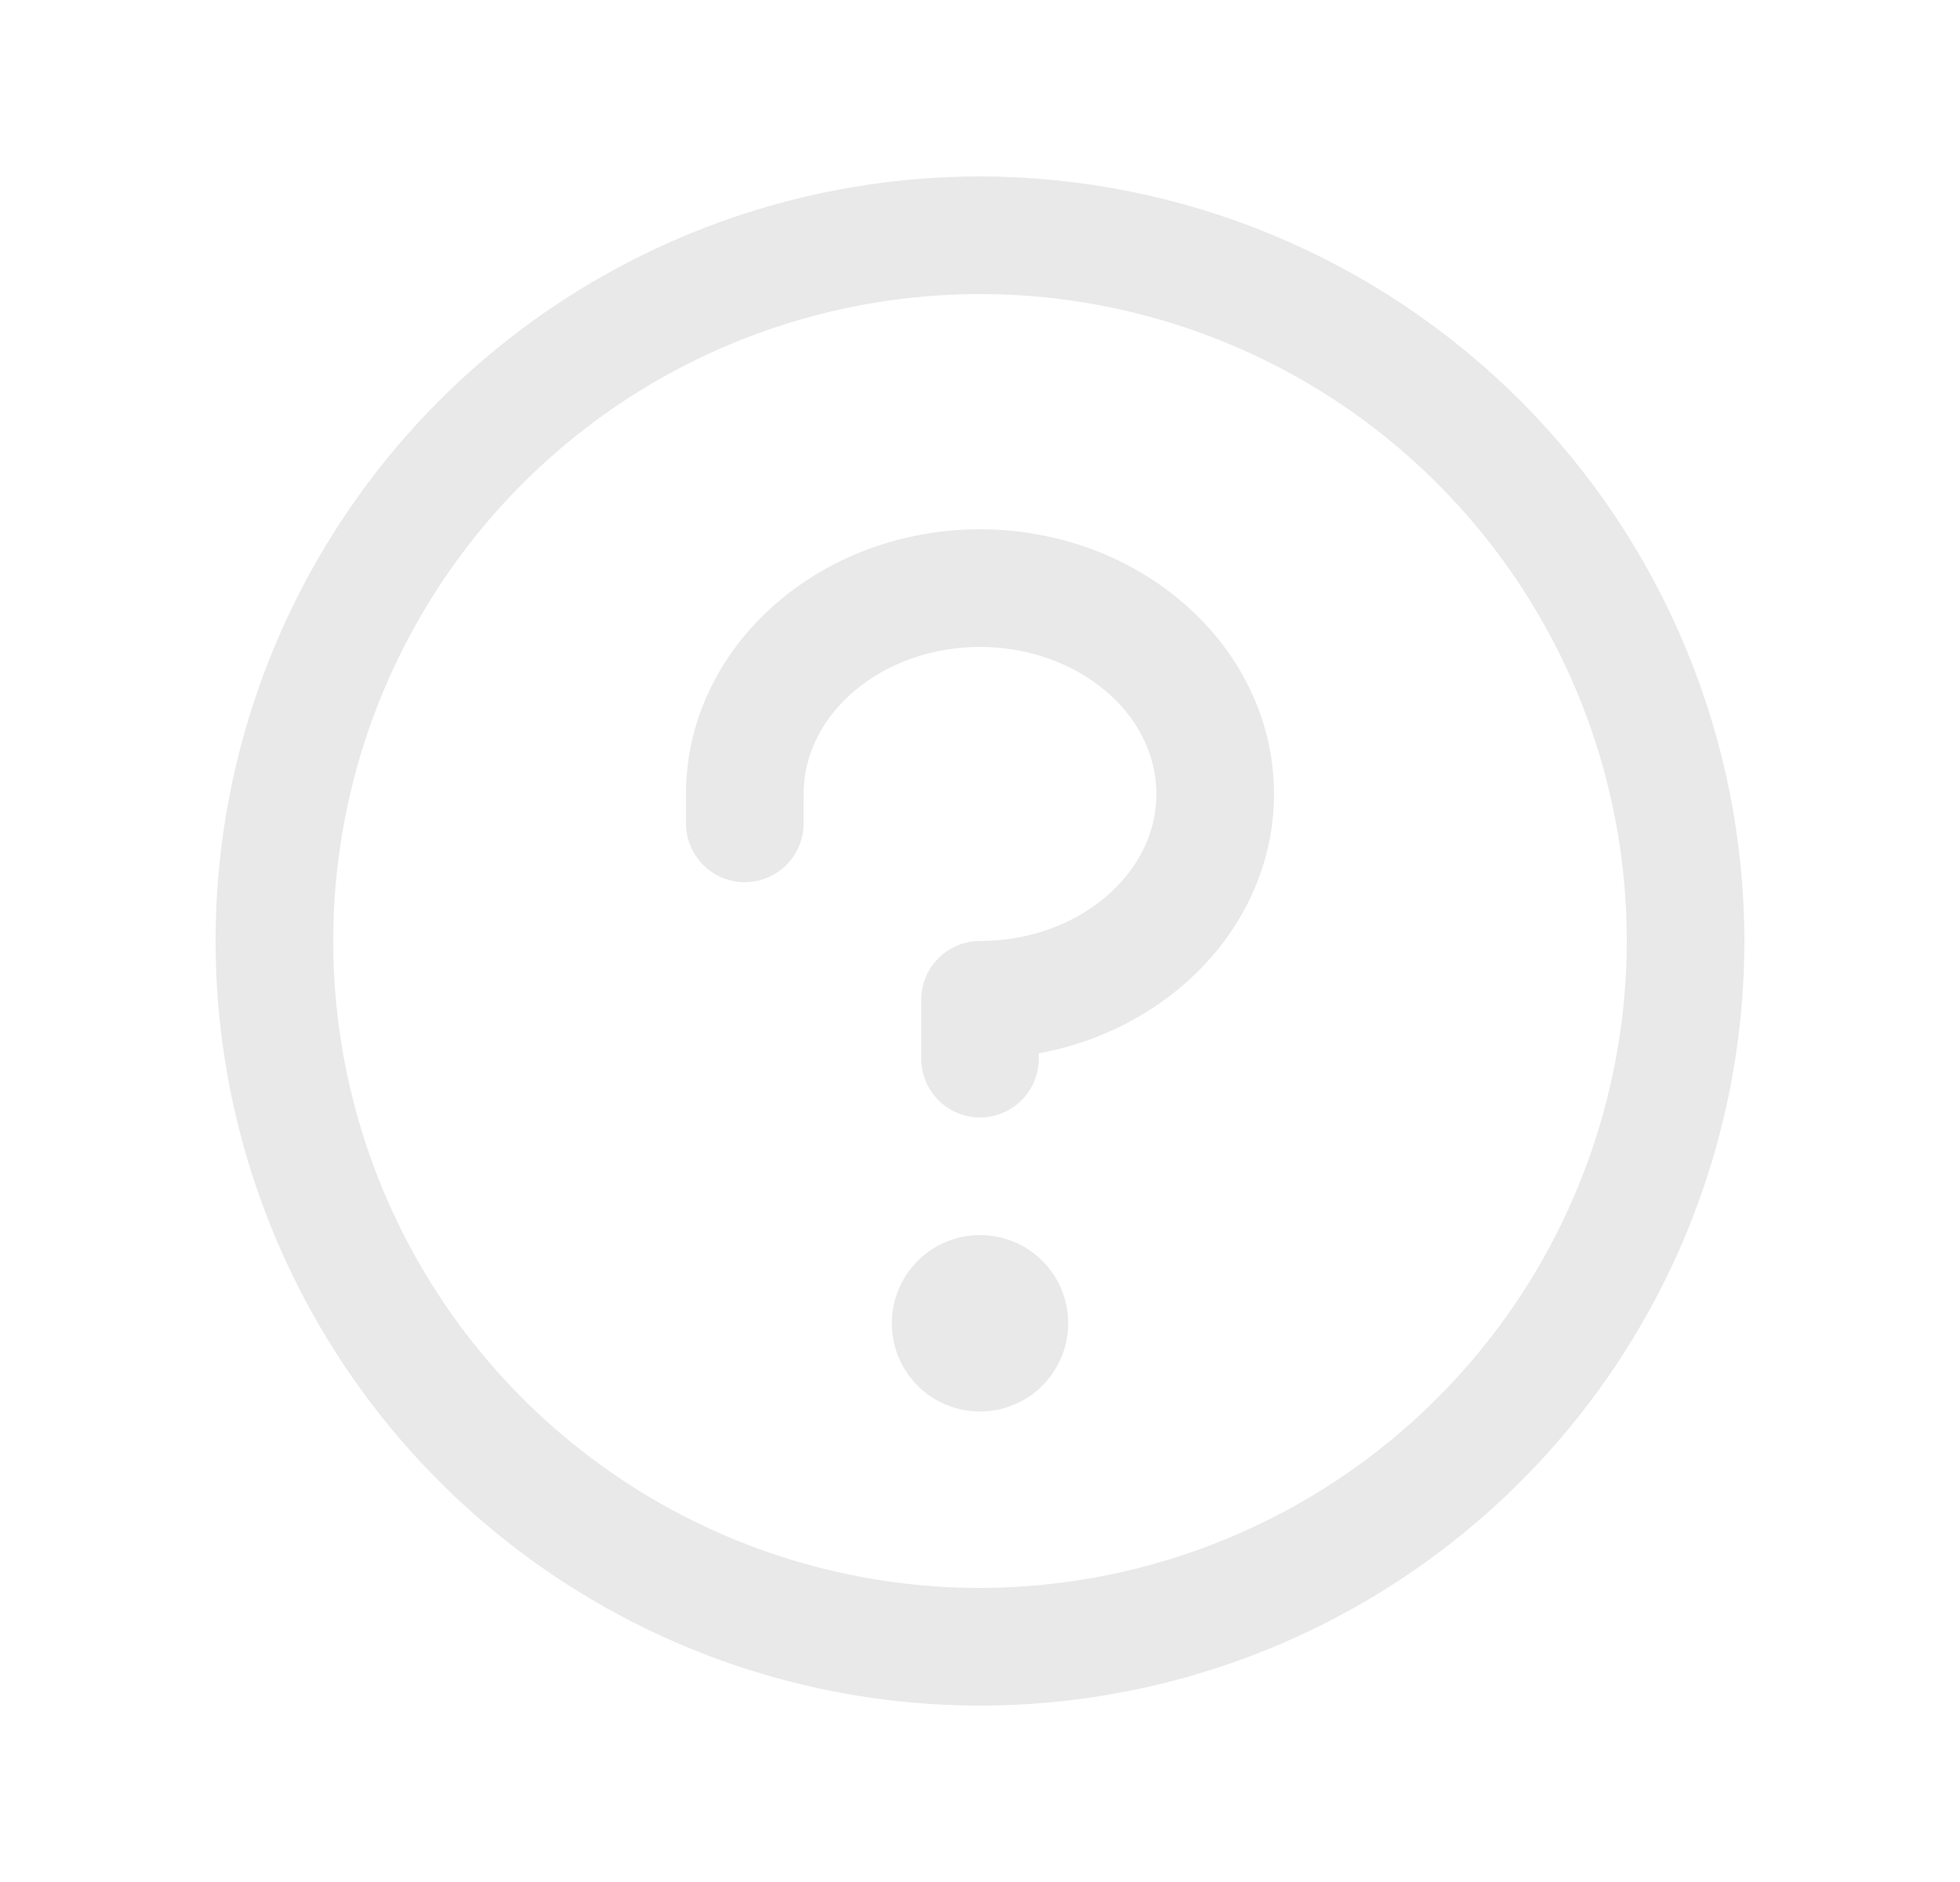 <svg width="25" height="24" viewBox="0 0 25 24" fill="none" xmlns="http://www.w3.org/2000/svg">
<g id="ph:question">
<path id="Vector" d="M13.625 16.875C13.625 17.098 13.559 17.315 13.435 17.5C13.312 17.685 13.136 17.829 12.931 17.914C12.725 18 12.499 18.022 12.28 17.978C12.062 17.935 11.862 17.828 11.704 17.671C11.547 17.513 11.44 17.313 11.397 17.095C11.353 16.876 11.376 16.65 11.461 16.445C11.546 16.239 11.69 16.063 11.875 15.94C12.06 15.816 12.277 15.75 12.5 15.75C12.798 15.75 13.085 15.868 13.296 16.079C13.507 16.291 13.625 16.577 13.625 16.875ZM12.5 6.75C10.432 6.75 8.75 8.264 8.75 10.125V10.5C8.75 10.699 8.829 10.89 8.97 11.03C9.11 11.171 9.301 11.25 9.5 11.25C9.699 11.25 9.89 11.171 10.03 11.03C10.171 10.89 10.25 10.699 10.25 10.5V10.125C10.25 9.094 11.26 8.25 12.5 8.25C13.74 8.25 14.75 9.094 14.75 10.125C14.75 11.156 13.74 12 12.5 12C12.301 12 12.11 12.079 11.97 12.22C11.829 12.36 11.75 12.551 11.75 12.75V13.5C11.75 13.699 11.829 13.89 11.97 14.03C12.11 14.171 12.301 14.25 12.5 14.25C12.699 14.25 12.89 14.171 13.03 14.03C13.171 13.89 13.25 13.699 13.25 13.5V13.432C14.96 13.118 16.25 11.754 16.25 10.125C16.25 8.264 14.568 6.75 12.5 6.75ZM22.25 12C22.25 13.928 21.678 15.813 20.607 17.417C19.535 19.02 18.013 20.27 16.231 21.008C14.45 21.746 12.489 21.939 10.598 21.563C8.707 21.186 6.969 20.258 5.606 18.894C4.242 17.531 3.314 15.793 2.937 13.902C2.561 12.011 2.754 10.05 3.492 8.269C4.23 6.487 5.48 4.965 7.083 3.893C8.687 2.822 10.572 2.25 12.5 2.25C15.085 2.253 17.563 3.281 19.391 5.109C21.219 6.937 22.247 9.415 22.25 12ZM20.75 12C20.75 10.368 20.266 8.773 19.36 7.417C18.453 6.06 17.165 5.002 15.657 4.378C14.15 3.754 12.491 3.59 10.89 3.909C9.29 4.227 7.82 5.013 6.666 6.166C5.513 7.32 4.727 8.79 4.409 10.39C4.09 11.991 4.254 13.65 4.878 15.157C5.502 16.665 6.56 17.953 7.917 18.86C9.273 19.766 10.868 20.25 12.5 20.25C14.687 20.247 16.784 19.378 18.331 17.831C19.878 16.284 20.747 14.187 20.75 12Z" fill="#E9E9E9"/>
</g>
</svg>
